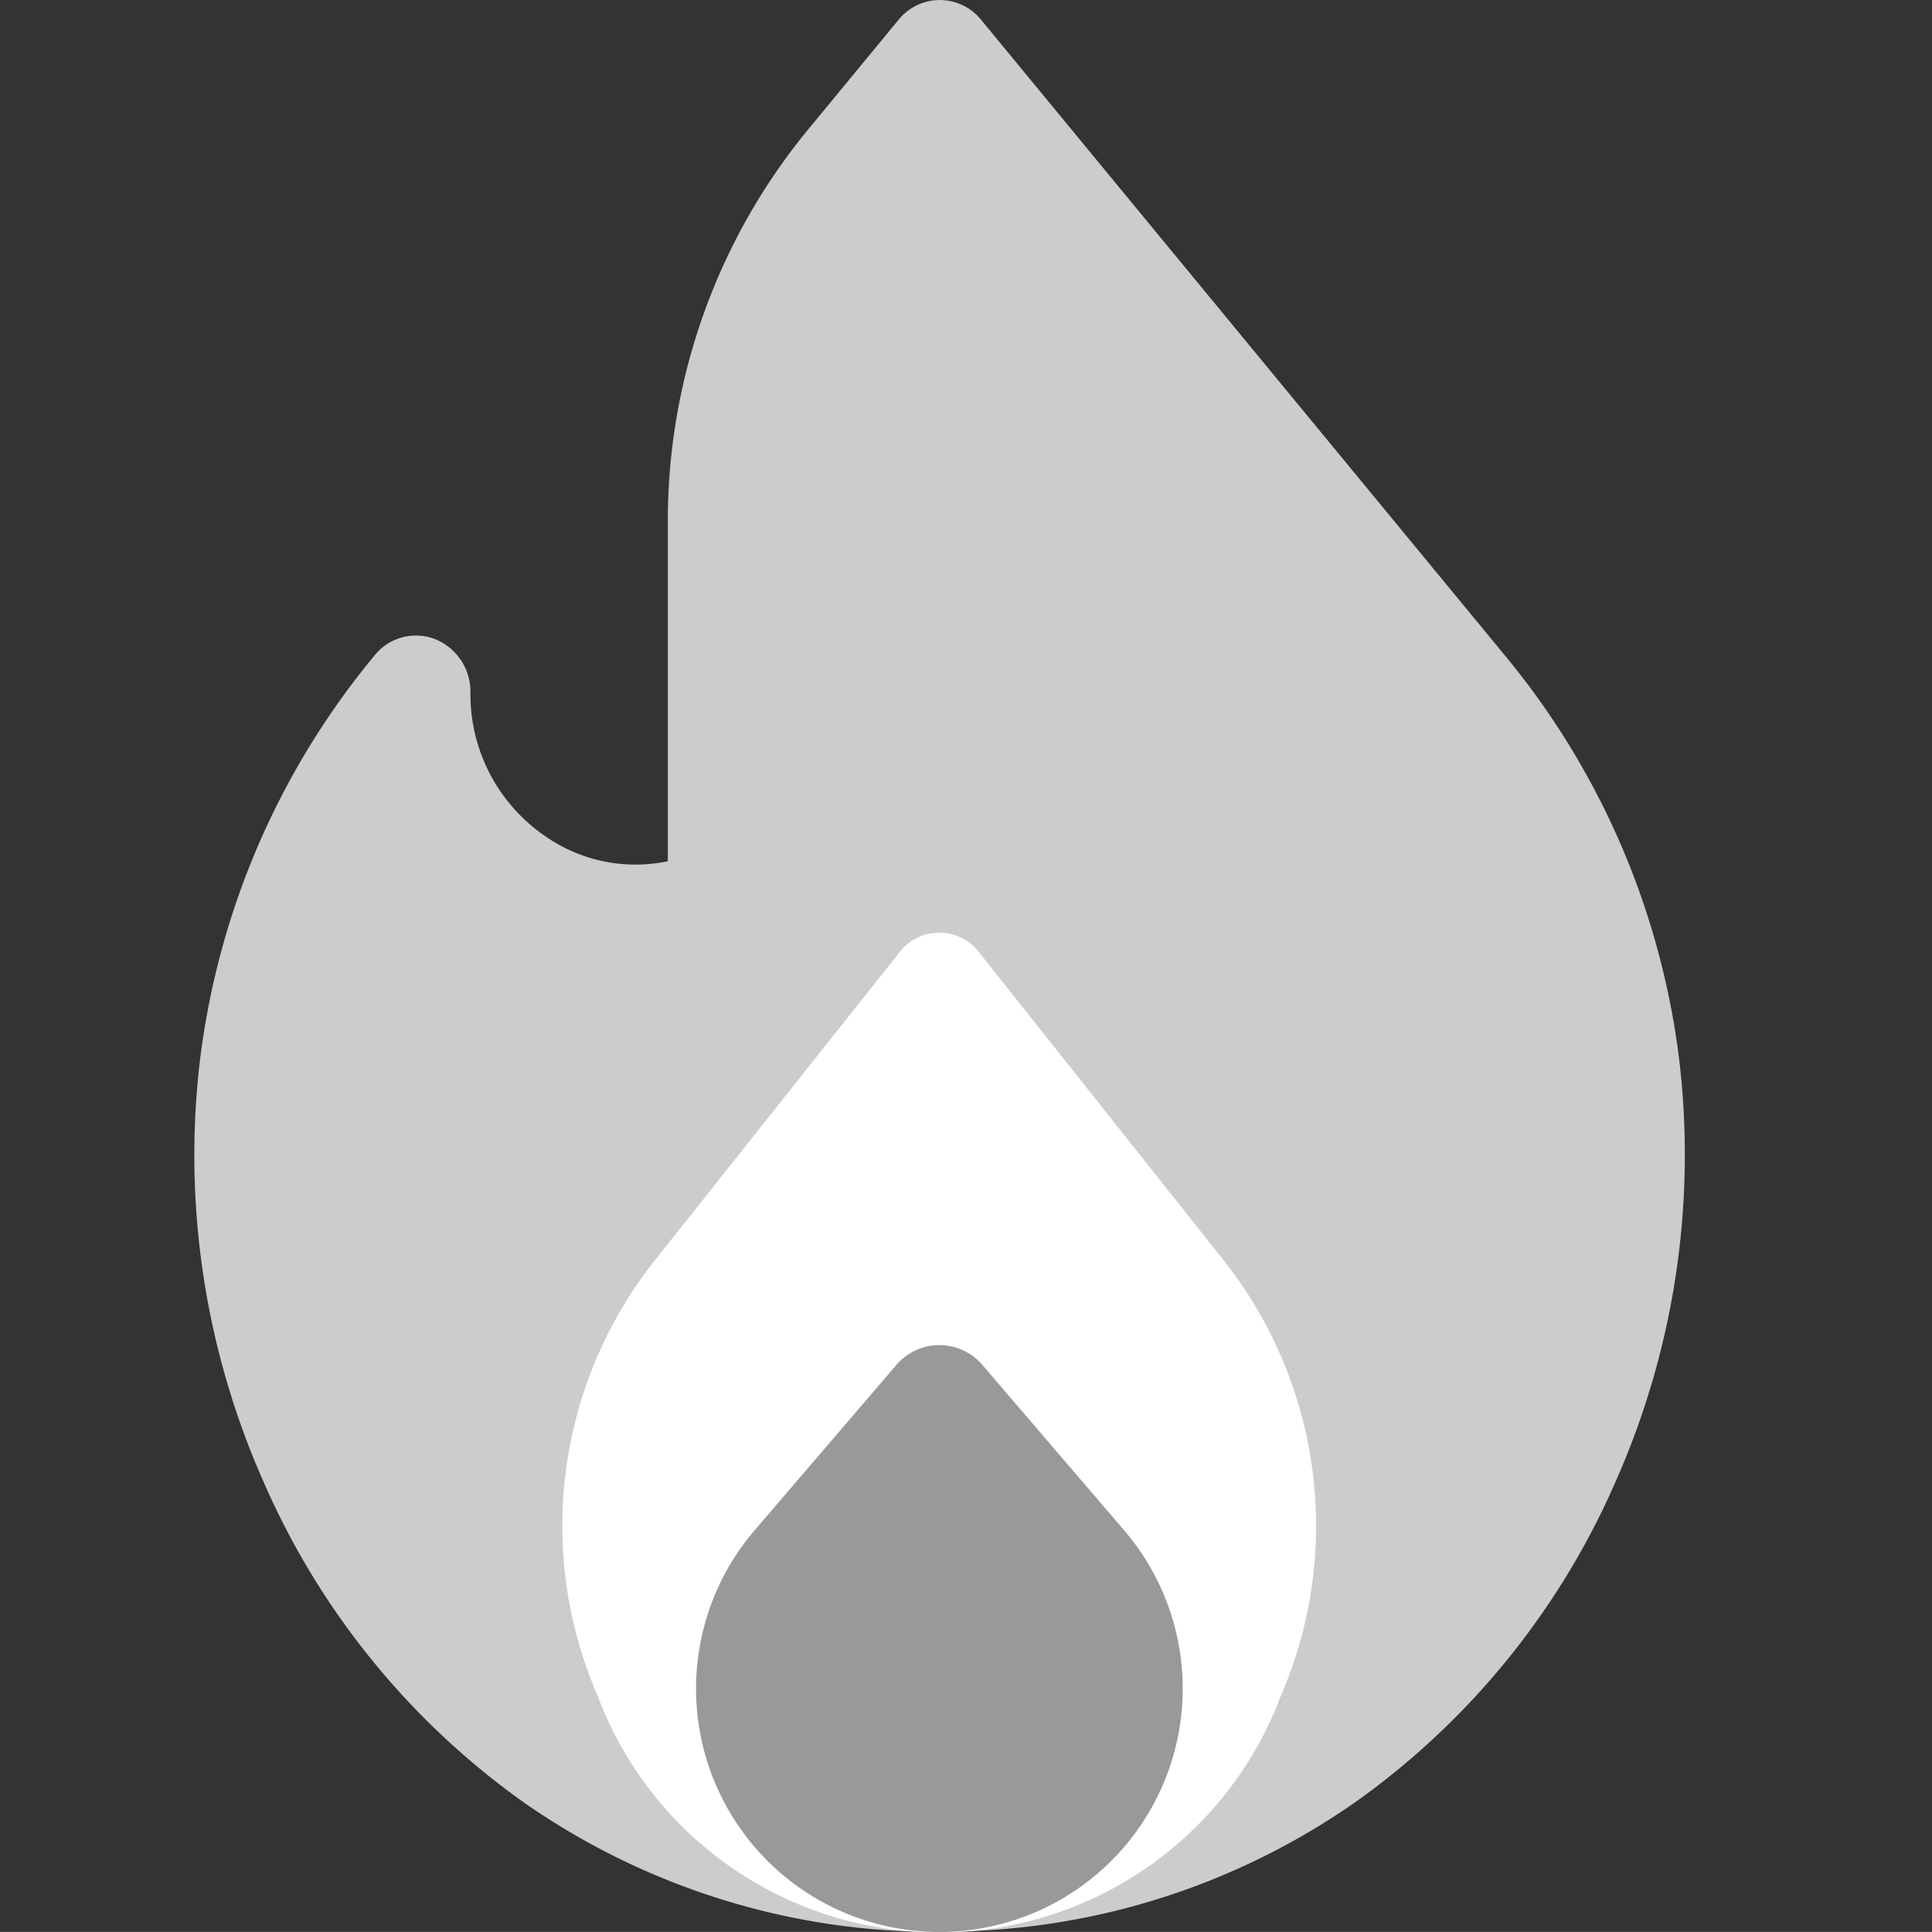 <svg xmlns="http://www.w3.org/2000/svg" width="18" height="17.999" viewBox="0 0 18 17.999">
    <rect x="0" y="0" width="18" height="17.999" fill="#333333" stroke="none"/>
    <g data-name="그룹 285">
        <path data-name="패스 164" d="M690.411 47.706a6.7 6.7 0 0 1-3.862-1.2 7.183 7.183 0 0 1-2.433-2.992 7.506 7.506 0 0 1-.6-3.869 7.3 7.3 0 0 1 1.635-3.833.494.494 0 0 1 .561-.151.527.527 0 0 1 .331.495 1.6 1.6 0 0 0 .692 1.338 1.467 1.467 0 0 0 1.147.237v-3.164a5.74 5.74 0 0 1 1.3-3.645l.849-1.03a.494.494 0 0 1 .77 0l4.876 5.917a7.3 7.3 0 0 1 1.635 3.833 7.509 7.509 0 0 1-.6 3.869 7.182 7.182 0 0 1-2.433 2.992 6.694 6.694 0 0 1-3.862 1.2" transform="translate(-681.66 -29.707)" style="fill:#ccc"/>
        <path data-name="패스 165" d="m722.065 114.864-2.29-2.883a.466.466 0 0 0-.742 0l-2.29 2.883a3.981 3.981 0 0 0-.523 4.042 3.4 3.4 0 0 0 6.367 0 3.982 3.982 0 0 0-.523-4.042" transform="translate(-710.653 -103.108)" style="fill:#fff"/>
        <path data-name="패스 166" d="m734.234 149.85-1.321-1.541a.527.527 0 0 0-.8 0l-1.321 1.541a2.267 2.267 0 1 0 3.442 0" transform="translate(-723.761 -135.593)" style="fill:#999"/>
    </g>
</svg>
